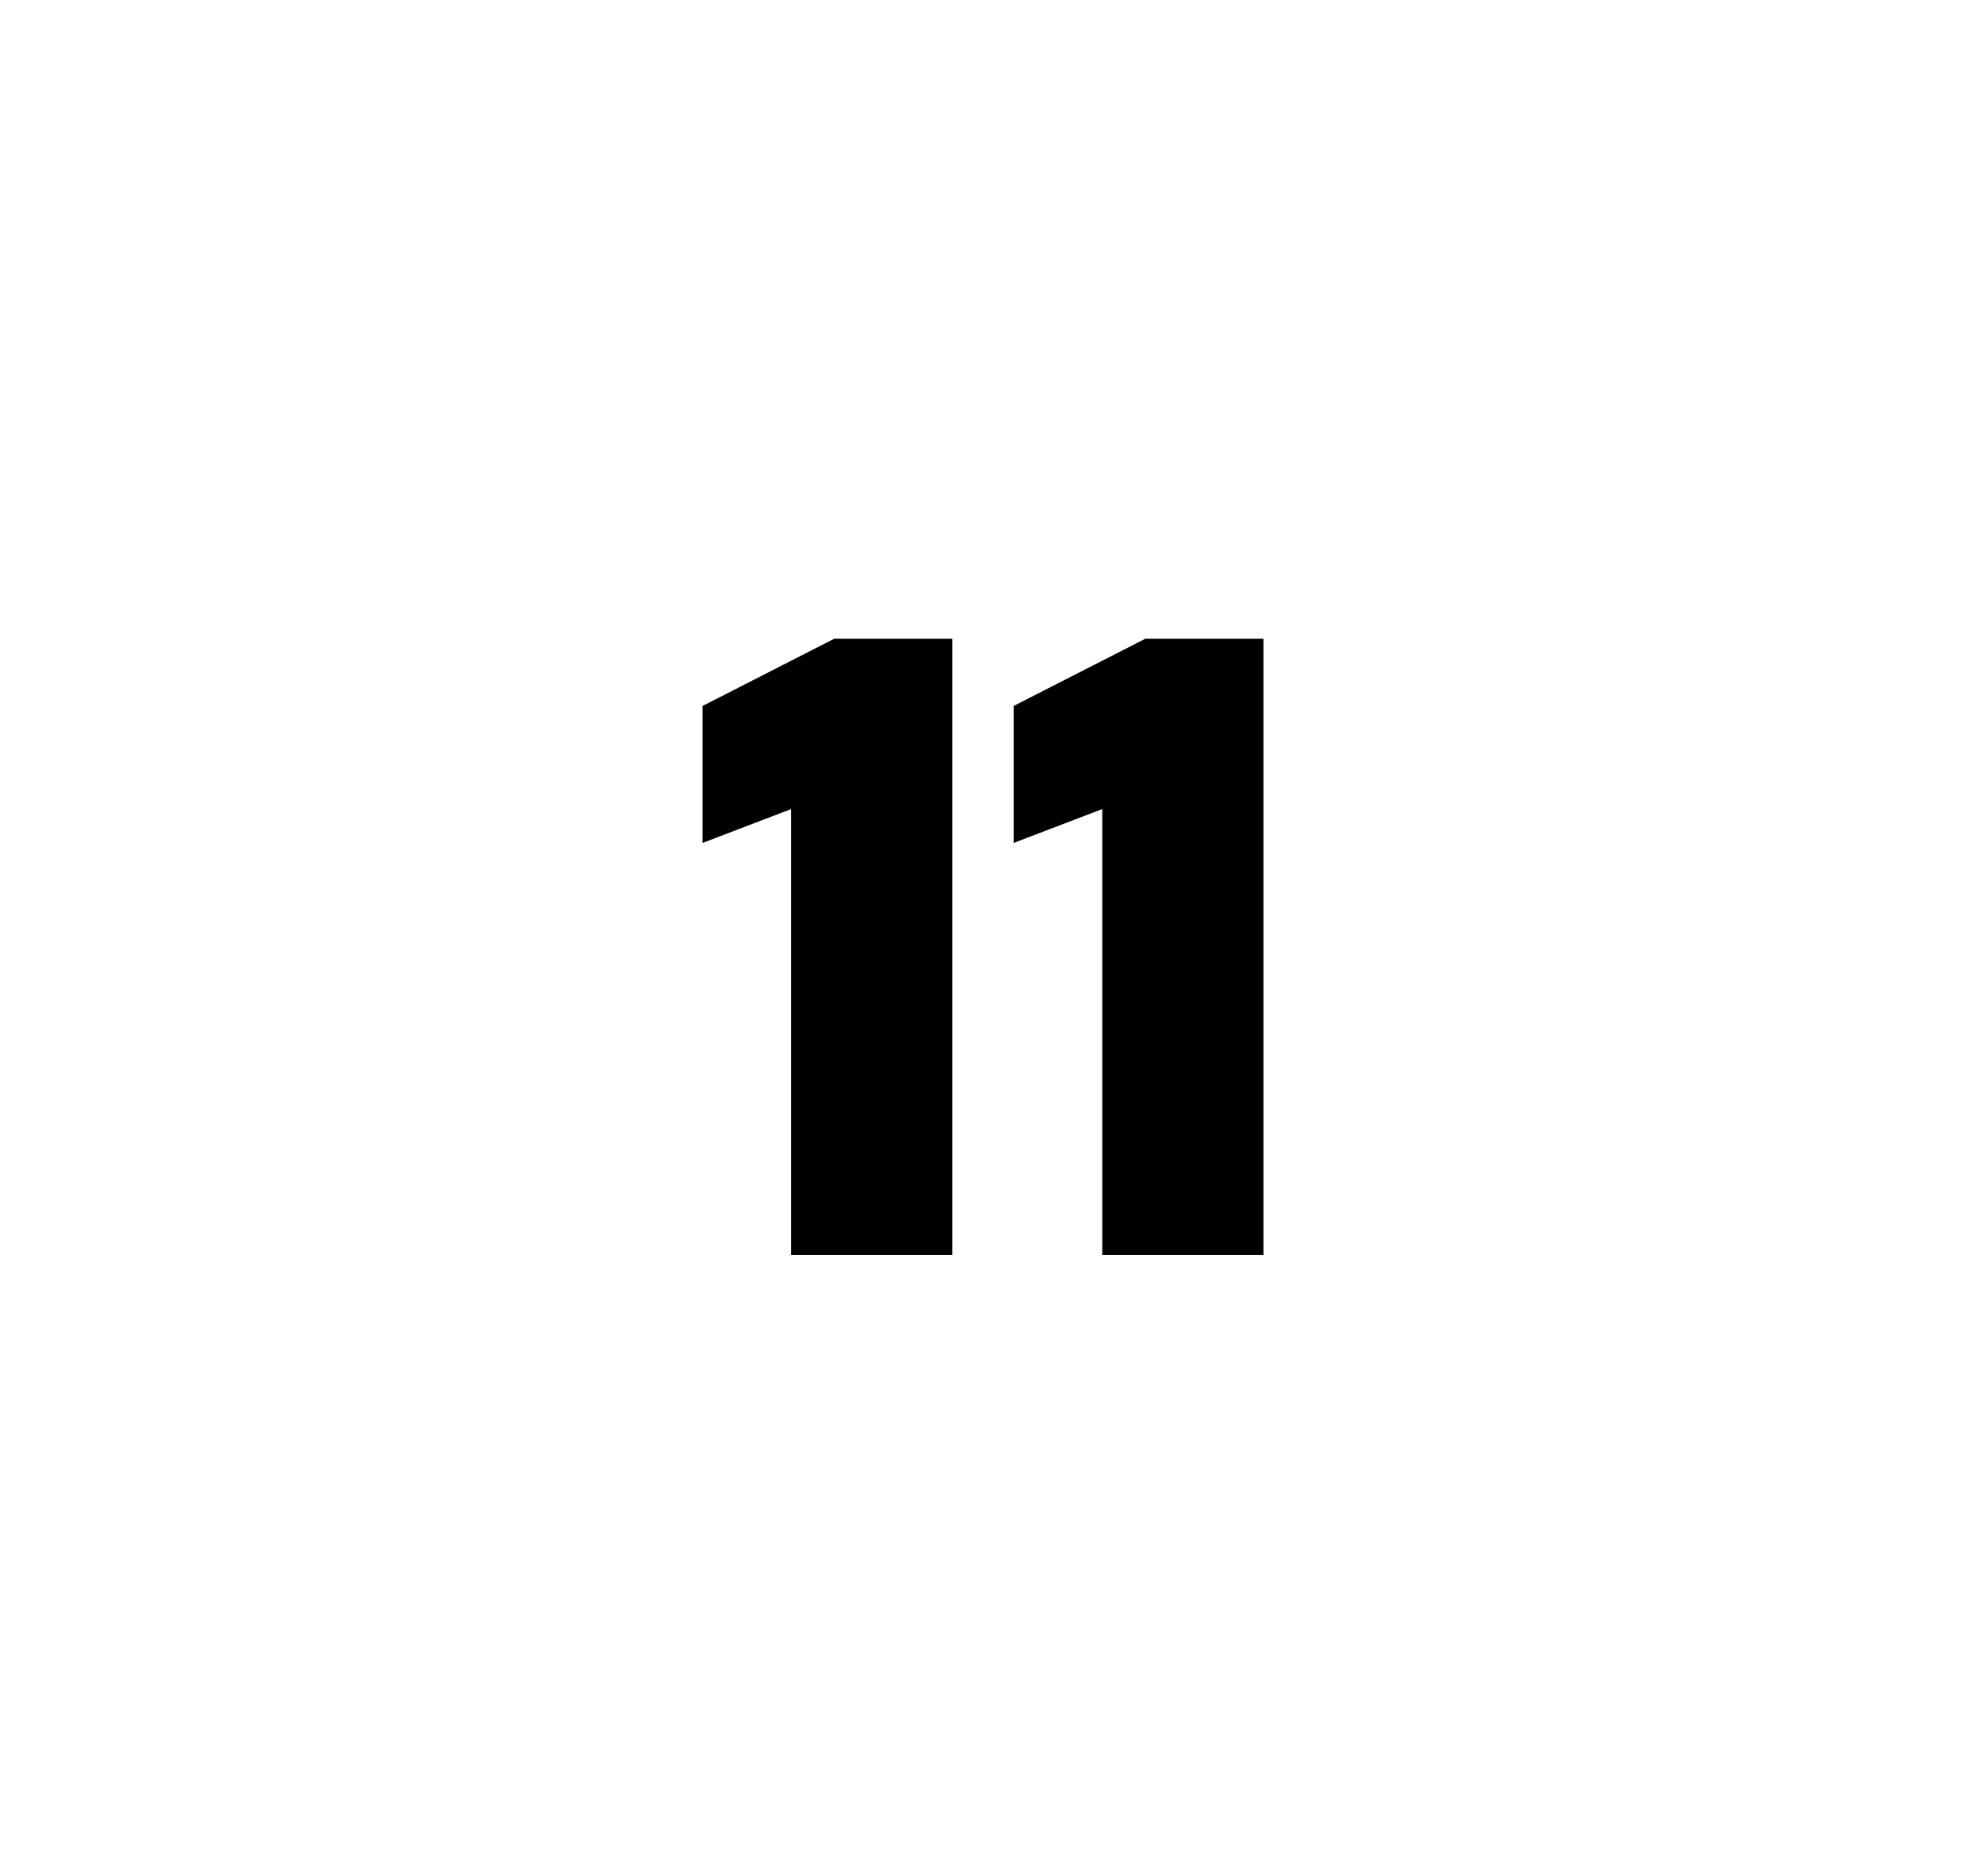 <?xml version="1.0" encoding="utf-8"?>
<svg version="1.1" id="wrapper" x="0px" y="0px" viewBox="0 0 772.1 737" style="enable-background:new 0 0 772.1 737;" xmlns="http://www.w3.org/2000/svg">
  <style type="text/css">
	.st0{fill:none;}
</style>
  <path id="frame" class="st0" d="M 1.5 0 L 770.5 0 C 771.3 0 772 0.7 772 1.5 L 772 735.4 C 772 736.2 771.3 736.9 770.5 736.9 L 1.5 736.9 C 0.7 736.9 0 736.2 0 735.4 L 0 1.5 C 0 0.7 0.7 0 1.5 0 Z"/>
  <g id="numbers"><path id="one" d="M 310.717 492.9 L 310.717 317.8 L 275.917 331.1 L 275.917 277.3 L 327.617 250.9 L 374.017 250.9 L 374.017 492.9 L 310.717 492.9 Z"/><path id="one" d="M 432.883 492.9 L 432.883 317.8 L 398.083 331.1 L 398.083 277.3 L 449.783 250.9 L 496.183 250.9 L 496.183 492.9 L 432.883 492.9 Z"/></g>
</svg>